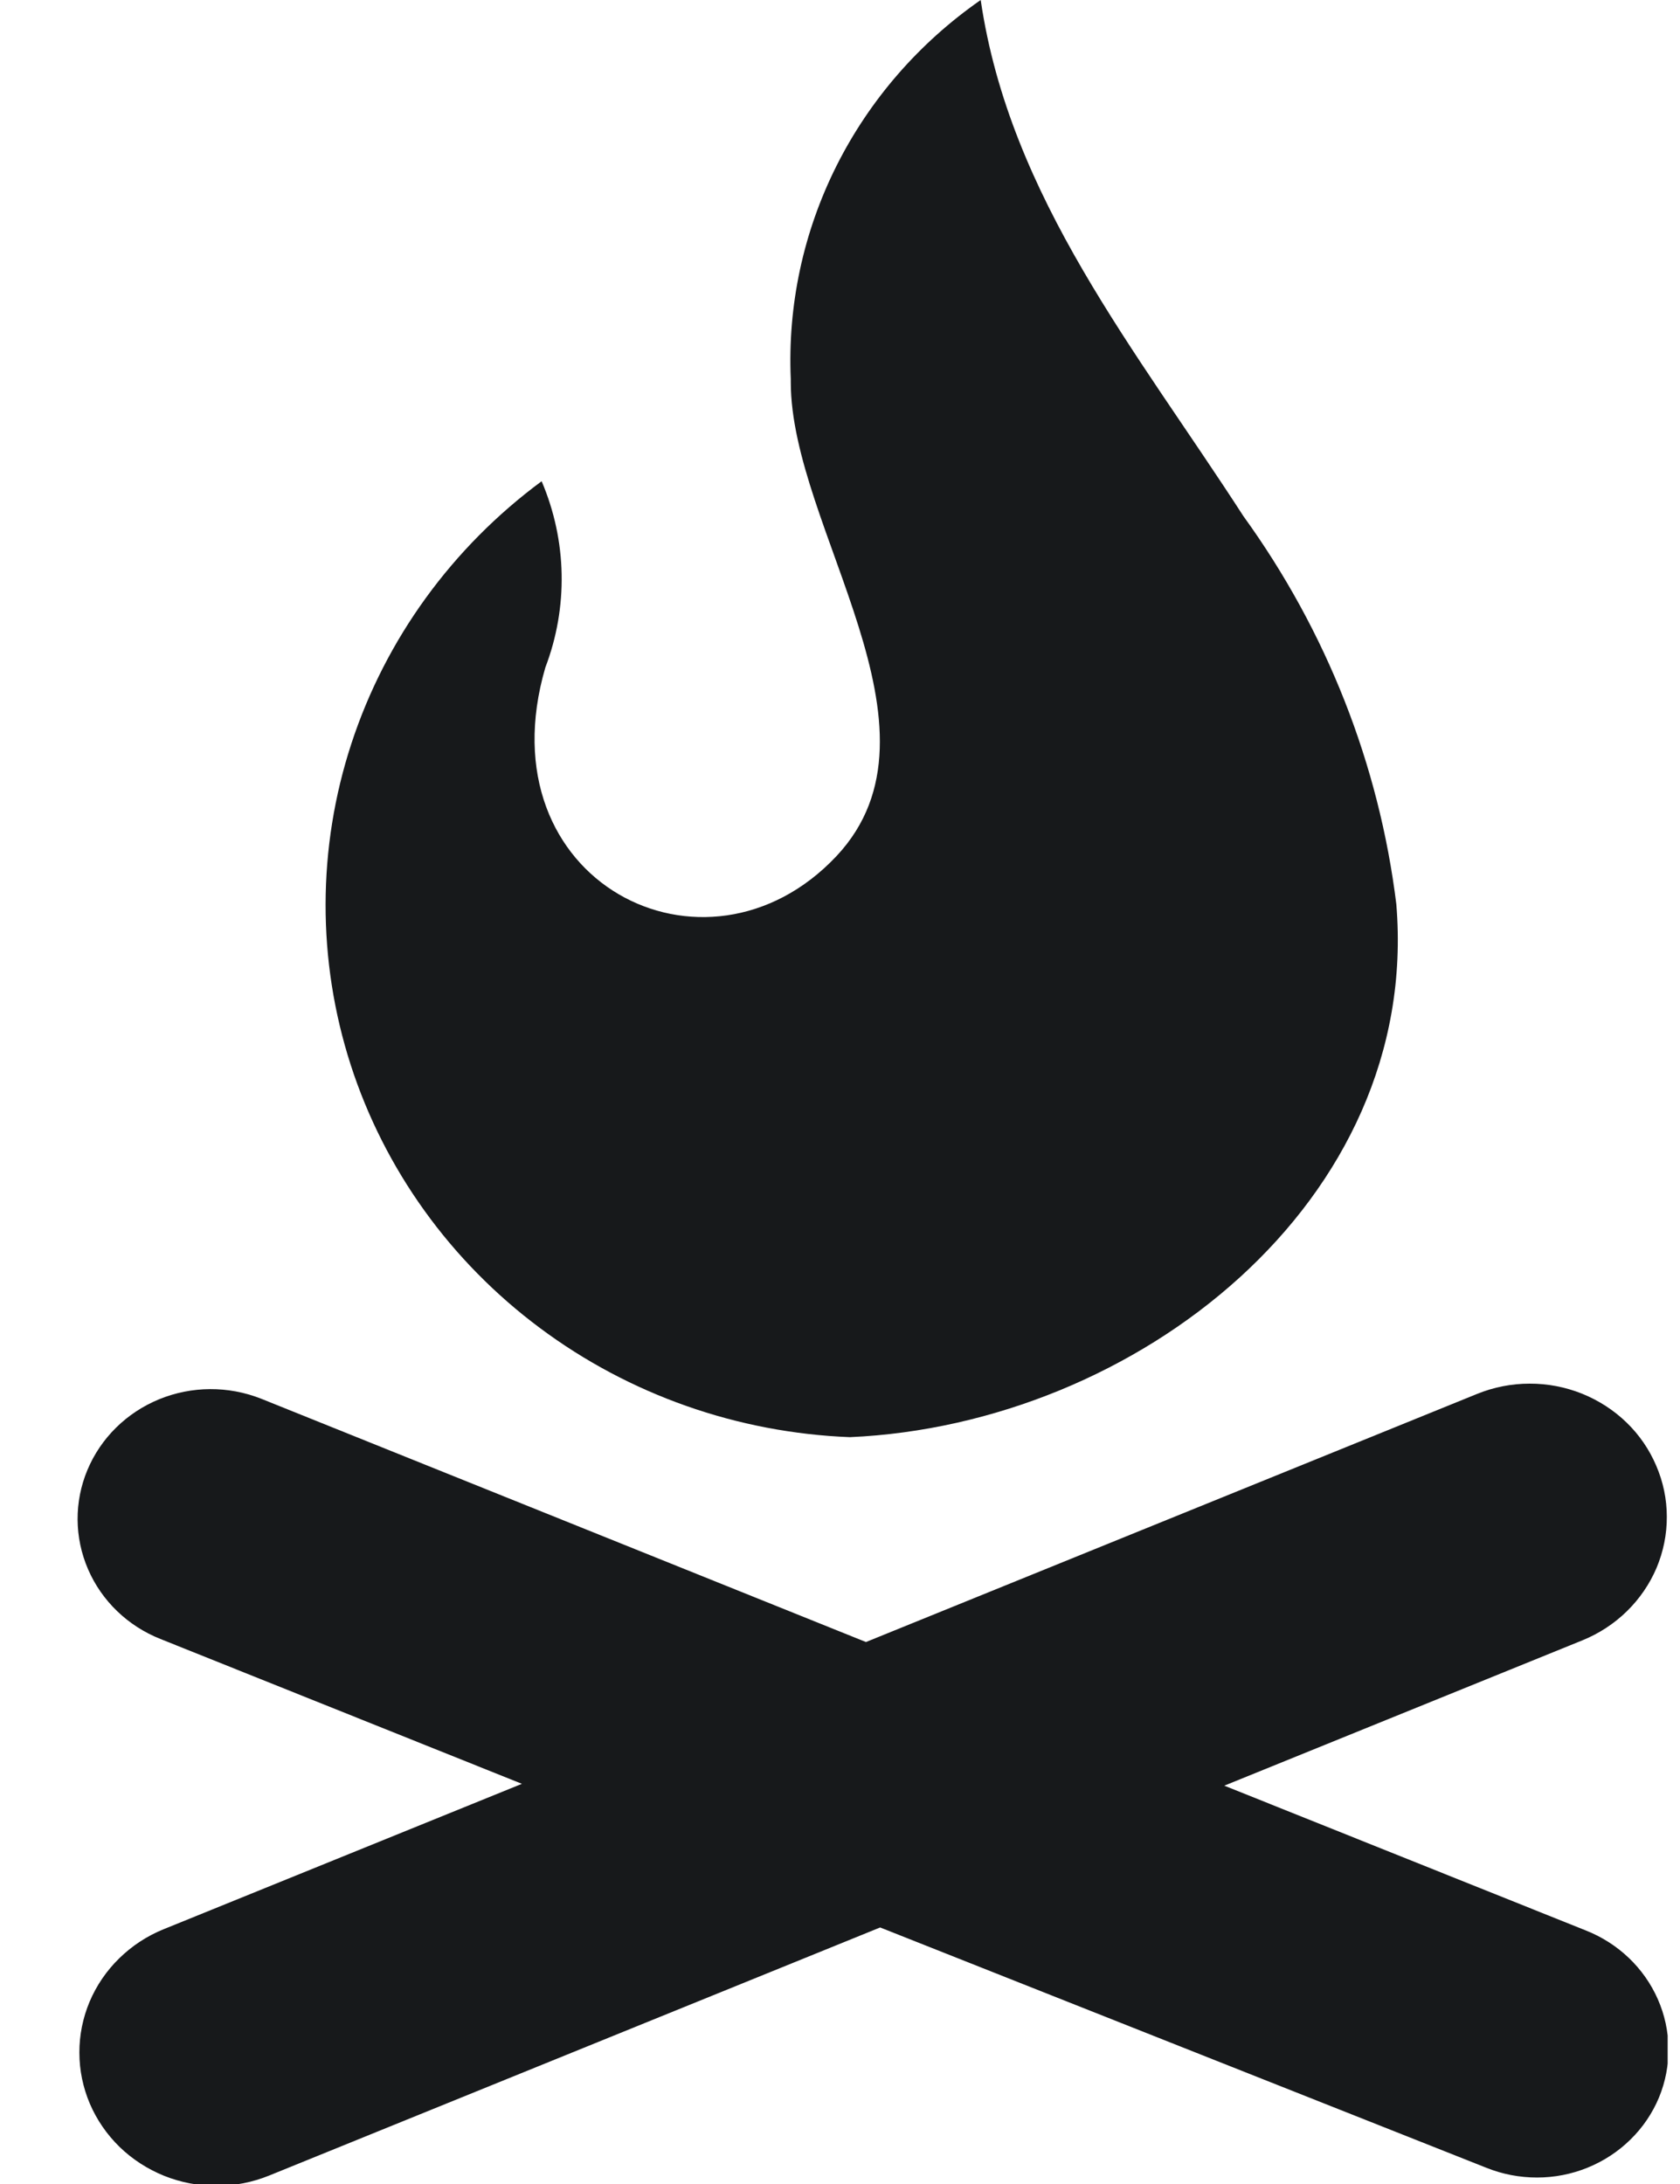 <svg width="20" height="26" viewBox="0 0 20 26" fill="none" xmlns="http://www.w3.org/2000/svg">
<g clip-path="url(#clip0_371_6442)">
<path d="M18.877 22.981L14.575 21.258L18.84 19.527C19.038 19.446 19.217 19.329 19.368 19.181C19.519 19.033 19.639 18.858 19.721 18.665C19.802 18.472 19.844 18.265 19.843 18.056C19.843 17.848 19.8 17.641 19.717 17.449C19.635 17.256 19.515 17.081 19.363 16.934C19.211 16.787 19.031 16.671 18.833 16.591C18.635 16.512 18.423 16.471 18.209 16.472C17.994 16.472 17.782 16.514 17.585 16.594L10.309 19.548L3.108 16.651C2.718 16.497 2.282 16.499 1.894 16.658C1.507 16.817 1.2 17.119 1.041 17.499C0.882 17.878 0.885 18.304 1.048 18.681C1.211 19.059 1.522 19.358 1.911 19.512L6.213 21.236L1.948 22.967C1.75 23.047 1.571 23.165 1.42 23.313C1.268 23.461 1.149 23.636 1.067 23.829C0.986 24.022 0.944 24.229 0.945 24.437C0.945 24.646 0.988 24.852 1.07 25.045C1.153 25.238 1.273 25.412 1.425 25.56C1.577 25.707 1.757 25.823 1.955 25.903C2.153 25.982 2.365 26.023 2.579 26.022C2.793 26.022 3.005 25.98 3.203 25.9L10.478 22.946L17.695 25.807C17.886 25.884 18.091 25.923 18.298 25.923C18.505 25.923 18.71 25.883 18.901 25.805C19.092 25.727 19.266 25.613 19.411 25.47C19.557 25.327 19.672 25.157 19.75 24.97C19.905 24.593 19.9 24.172 19.736 23.8C19.572 23.427 19.263 23.133 18.877 22.981Z" fill="#17191B"/>
<path d="M16.623 10.765C16.418 9.101 15.793 7.514 14.802 6.144C13.532 4.177 12.02 2.353 11.675 0C10.942 0.51 10.352 1.189 9.957 1.977C9.562 2.766 9.376 3.637 9.414 4.513V4.549C9.414 6.287 11.381 8.676 9.957 10.193C8.401 11.845 5.75 10.493 6.492 7.947C6.766 7.229 6.75 6.436 6.448 5.729C5.381 6.518 4.59 7.609 4.183 8.853C3.776 10.096 3.774 11.432 4.175 12.677C4.577 13.922 5.363 15.016 6.427 15.809C7.491 16.603 8.78 17.057 10.118 17.109C13.525 16.959 16.916 14.305 16.623 10.765Z" fill="#17191B"/>
</g>
<defs>
<clipPath id="clip0_371_6442">
<rect width="18.933" height="26" fill="white" transform="translate(0.92)"/>
</clipPath>
</defs>
</svg>
